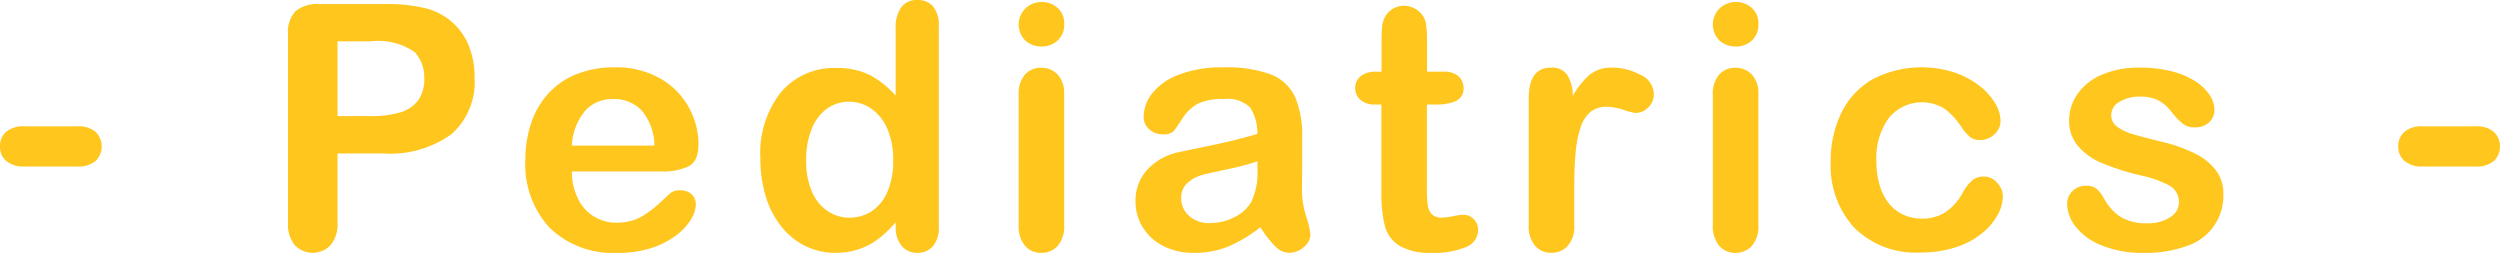<svg xmlns="http://www.w3.org/2000/svg" width="131.735" height="13.324" viewBox="0 0 131.735 13.324">
  <g id="グループ_2452" data-name="グループ 2452" transform="translate(-167.009 -487.396)">
    <path id="パス_1347" data-name="パス 1347" d="M171.079,496.17H168.3a1.4,1.4,0,0,1-.962-.294.973.973,0,0,1-.33-.761.993.993,0,0,1,.321-.768,1.393,1.393,0,0,1,.971-.295h2.778a1.393,1.393,0,0,1,.971.295,1.076,1.076,0,0,1,0,1.529A1.393,1.393,0,0,1,171.079,496.17Z" fill="#ffc61d"/>
    <path id="パス_1348" data-name="パス 1348" d="M187.186,495.481h-2.391v3.648a1.7,1.7,0,0,1-.369,1.186,1.3,1.3,0,0,1-1.881,0,1.7,1.7,0,0,1-.36-1.173v-9.931a1.624,1.624,0,0,1,.4-1.231,1.8,1.8,0,0,1,1.257-.369h3.349a8.748,8.748,0,0,1,2.285.229,3.388,3.388,0,0,1,1.366.729,3.288,3.288,0,0,1,.875,1.248,4.4,4.4,0,0,1,.3,1.661,3.672,3.672,0,0,1-1.213,2.984A5.516,5.516,0,0,1,187.186,495.481Zm-.633-5.906h-1.758v3.938h1.758a5.243,5.243,0,0,0,1.542-.194,1.8,1.8,0,0,0,.945-.632,1.888,1.888,0,0,0,.325-1.152,1.955,1.955,0,0,0-.5-1.389A3.342,3.342,0,0,0,186.553,489.575Z" fill="#ffc61d"/>
    <path id="パス_1349" data-name="パス 1349" d="M201.835,496.431h-4.693a3.172,3.172,0,0,0,.329,1.441,2.2,2.2,0,0,0,2.026,1.257,2.857,2.857,0,0,0,.787-.1,2.576,2.576,0,0,0,.69-.316,5.418,5.418,0,0,0,.615-.461c.187-.164.431-.387.729-.668a.791.791,0,0,1,.528-.158.865.865,0,0,1,.6.2.721.721,0,0,1,.229.571,1.559,1.559,0,0,1-.255.76,3.021,3.021,0,0,1-.769.835,4.373,4.373,0,0,1-1.292.664,5.562,5.562,0,0,1-1.789.264,4.783,4.783,0,0,1-3.594-1.319,4.907,4.907,0,0,1-1.284-3.577,5.963,5.963,0,0,1,.317-1.973,4.34,4.34,0,0,1,.923-1.56,3.988,3.988,0,0,1,1.494-1,5.374,5.374,0,0,1,1.969-.347,4.673,4.673,0,0,1,2.412.593,3.907,3.907,0,0,1,1.508,1.534,4.032,4.032,0,0,1,.5,1.916c0,.6-.172.994-.518,1.173A3.227,3.227,0,0,1,201.835,496.431Zm-4.693-1.363h4.35a2.916,2.916,0,0,0-.663-1.841,1.986,1.986,0,0,0-1.517-.611,1.921,1.921,0,0,0-1.472.619A3.09,3.09,0,0,0,197.142,495.068Z" fill="#ffc61d"/>
    <path id="パス_1350" data-name="パス 1350" d="M214.208,499.349v-.238a6.137,6.137,0,0,1-.953.9,3.6,3.6,0,0,1-1.02.527,3.83,3.83,0,0,1-1.2.181,3.528,3.528,0,0,1-1.6-.366,3.719,3.719,0,0,1-1.27-1.041,4.762,4.762,0,0,1-.813-1.59,6.818,6.818,0,0,1-.276-1.978,5.157,5.157,0,0,1,1.1-3.507,3.655,3.655,0,0,1,2.892-1.257,3.891,3.891,0,0,1,1.749.356,4.864,4.864,0,0,1,1.388,1.1V488.89a1.8,1.8,0,0,1,.3-1.117,1,1,0,0,1,.839-.377,1.042,1.042,0,0,1,.84.346,1.551,1.551,0,0,1,.294,1.025v10.582a1.47,1.47,0,0,1-.316,1.028,1.065,1.065,0,0,1-.818.343,1.046,1.046,0,0,1-.813-.357A1.462,1.462,0,0,1,214.208,499.349Zm-4.719-3.525a4.094,4.094,0,0,0,.3,1.661,2.315,2.315,0,0,0,.831,1.033,2.053,2.053,0,0,0,1.151.347,2.123,2.123,0,0,0,1.156-.33,2.267,2.267,0,0,0,.835-1.011,4.078,4.078,0,0,0,.312-1.7,3.979,3.979,0,0,0-.312-1.648,2.481,2.481,0,0,0-.844-1.055,2.018,2.018,0,0,0-1.165-.364,1.962,1.962,0,0,0-1.177.373,2.4,2.4,0,0,0-.8,1.072A4.275,4.275,0,0,0,209.489,495.824Z" fill="#ffc61d"/>
    <path id="パス_1351" data-name="パス 1351" d="M221.9,489.848a1.267,1.267,0,0,1-.857-.308,1.194,1.194,0,0,1,.009-1.71,1.224,1.224,0,0,1,.848-.329,1.257,1.257,0,0,1,.826.3,1.066,1.066,0,0,1,.36.87,1.1,1.1,0,0,1-.351.865A1.217,1.217,0,0,1,221.9,489.848Zm1.186,2.478v6.935a1.554,1.554,0,0,1-.342,1.09,1.137,1.137,0,0,1-.87.369,1.082,1.082,0,0,1-.857-.378,1.6,1.6,0,0,1-.33-1.081V492.4a1.539,1.539,0,0,1,.33-1.072,1.106,1.106,0,0,1,.857-.36,1.151,1.151,0,0,1,.87.36A1.4,1.4,0,0,1,223.083,492.326Z" fill="#ffc61d"/>
    <path id="パス_1352" data-name="パス 1352" d="M233.426,499.366a7.45,7.45,0,0,1-1.683,1.015,4.717,4.717,0,0,1-1.824.339,3.444,3.444,0,0,1-1.621-.366,2.666,2.666,0,0,1-1.077-.988,2.564,2.564,0,0,1-.378-1.353,2.423,2.423,0,0,1,.624-1.679,3.127,3.127,0,0,1,1.714-.932q.228-.053,1.134-.237t1.551-.339q.646-.153,1.4-.373a2.5,2.5,0,0,0-.382-1.393,1.71,1.71,0,0,0-1.4-.444,2.924,2.924,0,0,0-1.376.255,2.24,2.24,0,0,0-.791.765c-.219.34-.375.563-.465.672a.767.767,0,0,1-.585.163,1.025,1.025,0,0,1-.7-.26.845.845,0,0,1-.294-.663,2.031,2.031,0,0,1,.448-1.231,3.212,3.212,0,0,1,1.4-.984,6.289,6.289,0,0,1,2.364-.387,6.689,6.689,0,0,1,2.487.373,2.312,2.312,0,0,1,1.279,1.183,5.168,5.168,0,0,1,.374,2.144q0,.845,0,1.433t-.013,1.31a4.834,4.834,0,0,0,.224,1.41,4.483,4.483,0,0,1,.224.945.885.885,0,0,1-.347.672,1.165,1.165,0,0,1-.787.3,1.059,1.059,0,0,1-.729-.348A5.146,5.146,0,0,1,233.426,499.366Zm-.158-3.471a12.31,12.31,0,0,1-1.534.408q-1.006.215-1.393.316a1.892,1.892,0,0,0-.738.4,1.014,1.014,0,0,0-.352.822,1.216,1.216,0,0,0,.414.927,1.526,1.526,0,0,0,1.081.382,2.817,2.817,0,0,0,1.314-.312,2.087,2.087,0,0,0,.883-.8,3.671,3.671,0,0,0,.325-1.793Z" fill="#ffc61d"/>
    <path id="パス_1353" data-name="パス 1353" d="M239.542,491.175h.264v-1.442c0-.386.01-.69.03-.91a1.346,1.346,0,0,1,.172-.566,1.087,1.087,0,0,1,.4-.4A1.152,1.152,0,0,1,241,487.7a1.182,1.182,0,0,1,.826.343,1.014,1.014,0,0,1,.312.558,5.061,5.061,0,0,1,.066.936v1.635h.879a1.126,1.126,0,0,1,.778.241.8.8,0,0,1,.268.62.7.7,0,0,1-.382.677,2.483,2.483,0,0,1-1.1.193h-.448v4.412a7.029,7.029,0,0,0,.04.866.874.874,0,0,0,.211.492.72.72,0,0,0,.558.189,2.975,2.975,0,0,0,.571-.075,2.937,2.937,0,0,1,.562-.074.722.722,0,0,1,.523.232.782.782,0,0,1,.233.576.964.964,0,0,1-.632.888,4.281,4.281,0,0,1-1.82.308,3.143,3.143,0,0,1-1.705-.378,1.753,1.753,0,0,1-.76-1.046,7.1,7.1,0,0,1-.18-1.784v-4.606h-.317a1.144,1.144,0,0,1-.791-.246.806.806,0,0,1-.272-.624.776.776,0,0,1,.285-.62A1.258,1.258,0,0,1,239.542,491.175Z" fill="#ffc61d"/>
    <path id="パス_1354" data-name="パス 1354" d="M249.964,497.257v2a1.541,1.541,0,0,1-.343,1.093,1.139,1.139,0,0,1-.87.366,1.1,1.1,0,0,1-.853-.369,1.581,1.581,0,0,1-.334-1.09v-6.68q0-1.617,1.169-1.617a.976.976,0,0,1,.862.378,2.086,2.086,0,0,1,.29,1.116,4.194,4.194,0,0,1,.883-1.116,1.826,1.826,0,0,1,1.209-.378,3.091,3.091,0,0,1,1.467.378,1.128,1.128,0,0,1,.712,1,.95.95,0,0,1-.3.724.938.938,0,0,1-.655.286,2.988,2.988,0,0,1-.637-.163,2.972,2.972,0,0,0-.892-.162,1.3,1.3,0,0,0-.861.277,1.773,1.773,0,0,0-.519.822,5.738,5.738,0,0,0-.255,1.3Q249.964,496.175,249.964,497.257Z" fill="#ffc61d"/>
    <path id="パス_1355" data-name="パス 1355" d="M258.479,489.848a1.267,1.267,0,0,1-.857-.308,1.194,1.194,0,0,1,.009-1.71,1.224,1.224,0,0,1,.848-.329,1.257,1.257,0,0,1,.826.3,1.066,1.066,0,0,1,.361.87,1.1,1.1,0,0,1-.352.865A1.217,1.217,0,0,1,258.479,489.848Zm1.187,2.478v6.935a1.554,1.554,0,0,1-.343,1.09,1.137,1.137,0,0,1-.87.369,1.082,1.082,0,0,1-.857-.378,1.6,1.6,0,0,1-.33-1.081V492.4a1.539,1.539,0,0,1,.33-1.072,1.106,1.106,0,0,1,.857-.36,1.151,1.151,0,0,1,.87.36A1.4,1.4,0,0,1,259.666,492.326Z" fill="#ffc61d"/>
    <path id="パス_1356" data-name="パス 1356" d="M272.548,497.749a2.088,2.088,0,0,1-.267.958,3.309,3.309,0,0,1-.819.971,4.244,4.244,0,0,1-1.383.743,5.891,5.891,0,0,1-1.881.281,4.59,4.59,0,0,1-3.472-1.3,4.8,4.8,0,0,1-1.248-3.475,5.724,5.724,0,0,1,.571-2.611,4.107,4.107,0,0,1,1.653-1.754,5.619,5.619,0,0,1,4.294-.346,4.478,4.478,0,0,1,1.318.7,3.4,3.4,0,0,1,.826.918,1.824,1.824,0,0,1,.285.91.96.96,0,0,1-.32.729,1.1,1.1,0,0,1-.778.3.782.782,0,0,1-.5-.154,2.483,2.483,0,0,1-.444-.5,3.648,3.648,0,0,0-.918-1,2.257,2.257,0,0,0-2.931.5,3.6,3.6,0,0,0-.651,2.273,4.4,4.4,0,0,0,.167,1.243,2.828,2.828,0,0,0,.484.966,2.067,2.067,0,0,0,.764.607,2.321,2.321,0,0,0,.985.207,2.219,2.219,0,0,0,1.235-.334,2.926,2.926,0,0,0,.909-1.02,2.353,2.353,0,0,1,.475-.632.9.9,0,0,1,.624-.229.923.923,0,0,1,.729.334A1.067,1.067,0,0,1,272.548,497.749Z" fill="#ffc61d"/>
    <path id="パス_1357" data-name="パス 1357" d="M284.166,497.582a2.783,2.783,0,0,1-1.913,2.772,6.371,6.371,0,0,1-2.3.366,5.6,5.6,0,0,1-2.215-.4,3.223,3.223,0,0,1-1.363-.989,1.991,1.991,0,0,1-.439-1.19.924.924,0,0,1,.281-.677.964.964,0,0,1,.712-.281.831.831,0,0,1,.58.184,2.011,2.011,0,0,1,.387.519,2.626,2.626,0,0,0,.884.958,2.658,2.658,0,0,0,1.4.316,2.029,2.029,0,0,0,1.183-.321.905.905,0,0,0,.461-.734,1,1,0,0,0-.479-.922,5.927,5.927,0,0,0-1.578-.554,13.084,13.084,0,0,1-2.018-.647,3.328,3.328,0,0,1-1.243-.891,2.049,2.049,0,0,1-.466-1.363,2.4,2.4,0,0,1,.431-1.362,2.947,2.947,0,0,1,1.271-1.024,4.853,4.853,0,0,1,2.025-.382,6.649,6.649,0,0,1,1.674.193,4.19,4.19,0,0,1,1.24.519,2.6,2.6,0,0,1,.756.72,1.419,1.419,0,0,1,.259.774.9.9,0,0,1-.277.677,1.1,1.1,0,0,1-.787.263.964.964,0,0,1-.629-.211,4.076,4.076,0,0,1-.592-.632,2.174,2.174,0,0,0-.642-.563,2.017,2.017,0,0,0-1-.211,1.957,1.957,0,0,0-1.081.277.808.808,0,0,0-.431.69.746.746,0,0,0,.317.619,2.622,2.622,0,0,0,.852.4q.537.159,1.477.387a7.9,7.9,0,0,1,1.823.651,3.022,3.022,0,0,1,1.072.891A1.983,1.983,0,0,1,284.166,497.582Z" fill="#ffc61d"/>
    <path id="パス_1358" data-name="パス 1358" d="M297.452,496.17h-2.778a1.406,1.406,0,0,1-.963-.294.978.978,0,0,1-.329-.761.99.99,0,0,1,.322-.768,1.388,1.388,0,0,1,.97-.295h2.778a1.39,1.39,0,0,1,.97.295,1.074,1.074,0,0,1,.005,1.529A1.393,1.393,0,0,1,297.452,496.17Z" fill="#ffc61d"/>
  </g>
</svg>
